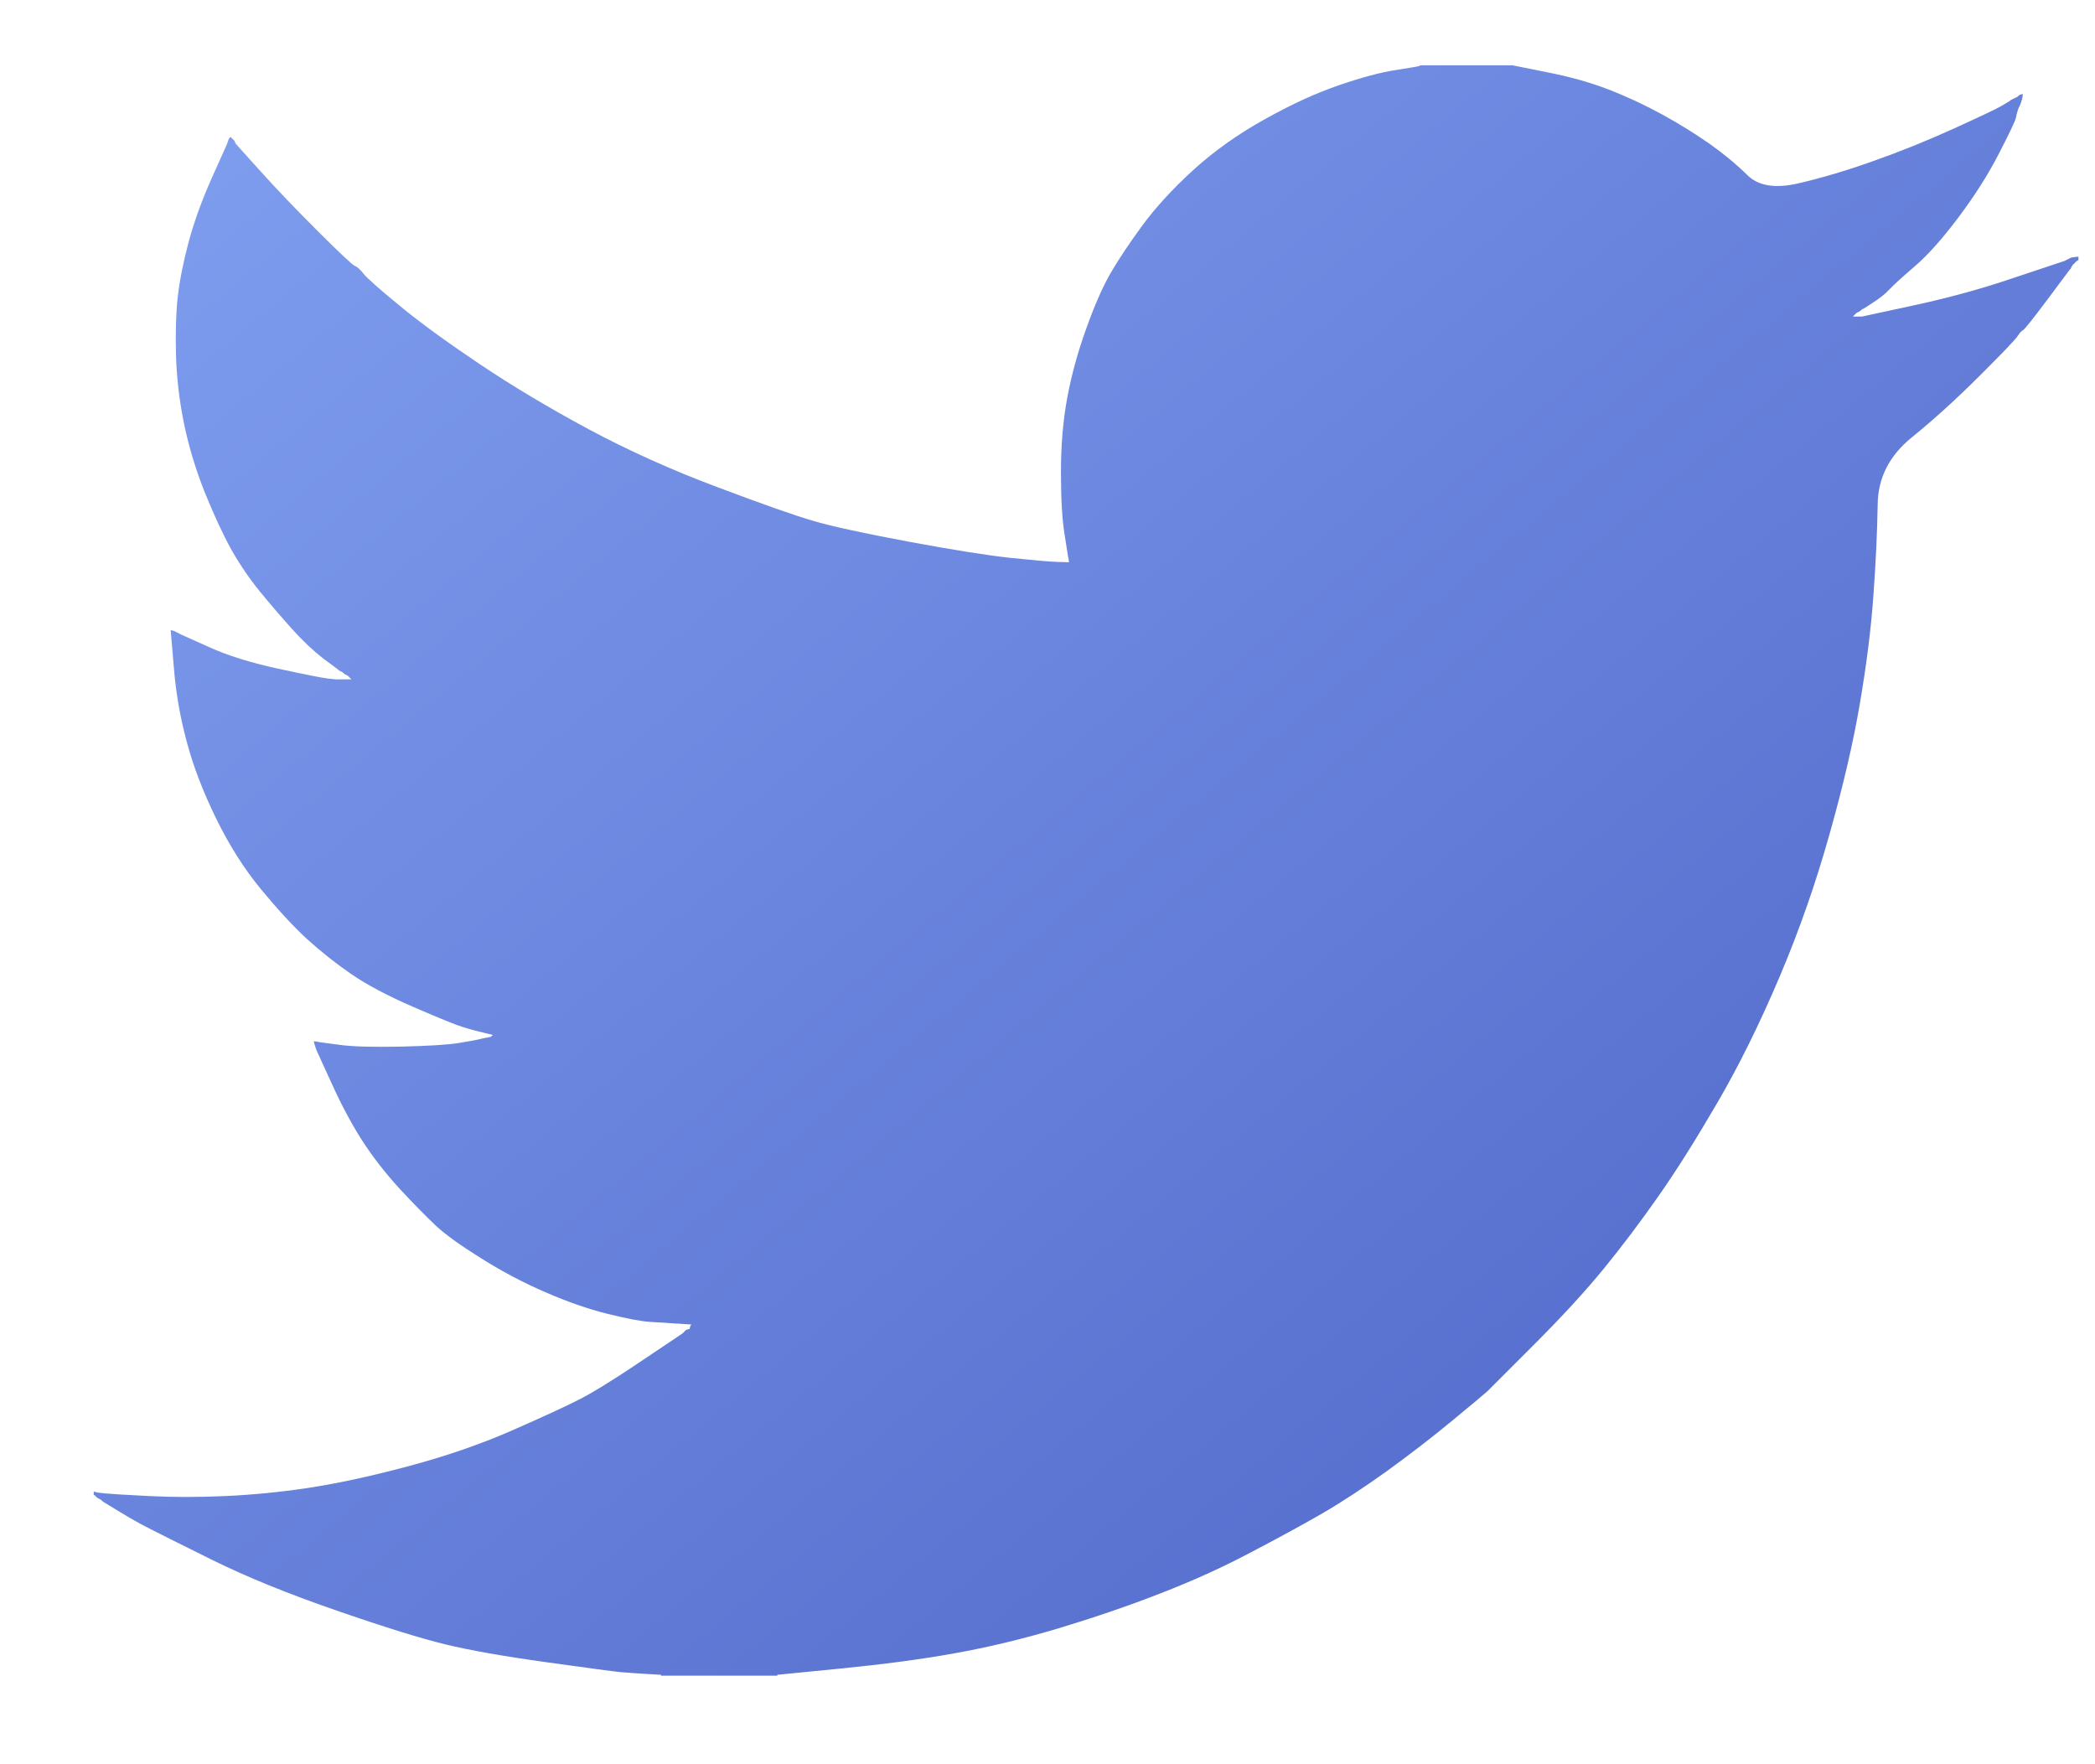 <svg width="19" height="16" viewBox="0 0 19 16" fill="none" xmlns="http://www.w3.org/2000/svg">
<path d="M12.877 0.597V0.593H13.721L14.029 0.655C14.235 0.695 14.421 0.747 14.589 0.812C14.757 0.877 14.919 0.953 15.076 1.039C15.233 1.125 15.375 1.214 15.503 1.303C15.629 1.392 15.743 1.486 15.844 1.585C15.943 1.686 16.099 1.712 16.309 1.663C16.52 1.614 16.748 1.547 16.991 1.46C17.235 1.374 17.475 1.277 17.713 1.169C17.951 1.061 18.096 0.992 18.148 0.963C18.199 0.933 18.226 0.916 18.23 0.914L18.233 0.909L18.249 0.901L18.265 0.893L18.282 0.885L18.298 0.877L18.301 0.872L18.306 0.869L18.311 0.866L18.314 0.861L18.33 0.856L18.346 0.853L18.343 0.877L18.338 0.901L18.33 0.926L18.322 0.95L18.314 0.966L18.306 0.982L18.298 1.007C18.292 1.023 18.287 1.044 18.282 1.071C18.276 1.098 18.225 1.206 18.127 1.396C18.03 1.585 17.908 1.776 17.762 1.971C17.616 2.165 17.485 2.312 17.369 2.412C17.253 2.512 17.175 2.583 17.137 2.623C17.099 2.664 17.053 2.701 16.999 2.736L16.918 2.789L16.902 2.798L16.886 2.806L16.882 2.811L16.878 2.814L16.873 2.817L16.869 2.822L16.853 2.83L16.837 2.838L16.834 2.843L16.829 2.846L16.824 2.849L16.821 2.854L16.817 2.859L16.813 2.862L16.808 2.866L16.805 2.871H16.886L17.34 2.773C17.643 2.708 17.933 2.63 18.209 2.538L18.647 2.392L18.695 2.376L18.72 2.368L18.736 2.36L18.752 2.352L18.768 2.344L18.785 2.336L18.817 2.331L18.85 2.328V2.36L18.841 2.363L18.833 2.368L18.83 2.373L18.825 2.376L18.82 2.379L18.817 2.384L18.814 2.389L18.809 2.392L18.804 2.396L18.801 2.401L18.798 2.405L18.793 2.409L18.785 2.425L18.777 2.441L18.772 2.444C18.77 2.447 18.701 2.539 18.566 2.72C18.43 2.901 18.357 2.993 18.346 2.995C18.336 2.999 18.32 3.015 18.301 3.044C18.283 3.074 18.168 3.195 17.957 3.405C17.746 3.616 17.539 3.804 17.337 3.968C17.134 4.133 17.031 4.336 17.029 4.577C17.025 4.817 17.013 5.088 16.991 5.391C16.97 5.694 16.929 6.02 16.869 6.372C16.81 6.723 16.718 7.12 16.593 7.563C16.469 8.006 16.318 8.438 16.139 8.86C15.96 9.281 15.774 9.659 15.579 9.994C15.384 10.329 15.206 10.613 15.043 10.845C14.881 11.077 14.716 11.296 14.548 11.502C14.381 11.707 14.169 11.938 13.912 12.195C13.655 12.451 13.514 12.592 13.49 12.617C13.465 12.64 13.359 12.729 13.172 12.883C12.986 13.037 12.786 13.191 12.572 13.346C12.358 13.499 12.162 13.627 11.984 13.73C11.805 13.833 11.59 13.95 11.338 14.082C11.087 14.215 10.815 14.338 10.523 14.451C10.231 14.565 9.923 14.67 9.598 14.768C9.273 14.865 8.96 14.94 8.657 14.994C8.354 15.049 8.01 15.094 7.626 15.132L7.05 15.189V15.197H5.995V15.189L5.857 15.181C5.765 15.175 5.689 15.17 5.63 15.165C5.57 15.159 5.346 15.13 4.956 15.075C4.566 15.021 4.261 14.967 4.039 14.913C3.817 14.859 3.487 14.757 3.049 14.605C2.611 14.454 2.236 14.301 1.924 14.147C1.614 13.993 1.419 13.896 1.34 13.855C1.262 13.815 1.174 13.765 1.077 13.706L0.931 13.617L0.928 13.612L0.923 13.609L0.918 13.605L0.915 13.601L0.898 13.592L0.882 13.584L0.879 13.579L0.874 13.576L0.869 13.573L0.866 13.568L0.863 13.563L0.858 13.56H0.85V13.528L0.866 13.531L0.882 13.536L0.955 13.544C1.004 13.549 1.136 13.557 1.353 13.568C1.569 13.579 1.799 13.579 2.043 13.568C2.286 13.557 2.535 13.533 2.789 13.495C3.043 13.457 3.344 13.393 3.69 13.301C4.036 13.209 4.354 13.1 4.644 12.973C4.933 12.846 5.139 12.751 5.261 12.688C5.382 12.626 5.567 12.512 5.816 12.344L6.19 12.093L6.193 12.088L6.198 12.085L6.203 12.082L6.206 12.077L6.209 12.072L6.214 12.069L6.219 12.066L6.222 12.061L6.238 12.056L6.254 12.053L6.258 12.036L6.263 12.02L6.267 12.017L6.271 12.012L6.141 12.004C6.054 11.999 5.97 11.993 5.889 11.988C5.808 11.982 5.681 11.958 5.508 11.915C5.335 11.872 5.148 11.807 4.948 11.72C4.748 11.634 4.553 11.531 4.364 11.412C4.174 11.293 4.037 11.195 3.953 11.116C3.87 11.038 3.761 10.928 3.628 10.785C3.496 10.641 3.382 10.494 3.284 10.343C3.187 10.191 3.094 10.017 3.005 9.819L2.87 9.524L2.862 9.5L2.854 9.475L2.849 9.459L2.846 9.443L2.87 9.446L2.895 9.451L3.073 9.475C3.192 9.492 3.379 9.497 3.633 9.492C3.887 9.486 4.063 9.475 4.161 9.459C4.258 9.443 4.318 9.432 4.339 9.427L4.372 9.419L4.412 9.411L4.453 9.403L4.456 9.398L4.461 9.394L4.466 9.391L4.469 9.386L4.437 9.378L4.404 9.37L4.372 9.362L4.339 9.354L4.307 9.346C4.285 9.34 4.247 9.33 4.193 9.313C4.139 9.297 3.993 9.238 3.755 9.135C3.517 9.032 3.328 8.932 3.187 8.835C3.046 8.738 2.911 8.631 2.784 8.516C2.658 8.399 2.519 8.249 2.367 8.065C2.216 7.882 2.08 7.668 1.961 7.425C1.842 7.182 1.753 6.95 1.694 6.728C1.634 6.508 1.595 6.283 1.577 6.056L1.548 5.715L1.564 5.718L1.58 5.723L1.596 5.731L1.612 5.739L1.629 5.748L1.645 5.756L1.897 5.869C2.064 5.945 2.273 6.01 2.521 6.064C2.77 6.118 2.919 6.147 2.968 6.153L3.041 6.161H3.187L3.184 6.156L3.179 6.153L3.174 6.149L3.171 6.145L3.167 6.14L3.163 6.137L3.158 6.133L3.154 6.128L3.138 6.12L3.122 6.112L3.119 6.107L3.114 6.104L3.109 6.101L3.106 6.096L3.089 6.088L3.073 6.08L3.07 6.075C3.067 6.073 3.02 6.038 2.93 5.971C2.842 5.903 2.749 5.815 2.651 5.707C2.554 5.599 2.456 5.485 2.359 5.367C2.262 5.248 2.175 5.12 2.099 4.986C2.024 4.851 1.944 4.679 1.859 4.47C1.776 4.263 1.713 4.054 1.669 3.843C1.626 3.632 1.602 3.424 1.596 3.219C1.591 3.014 1.596 2.838 1.612 2.692C1.629 2.546 1.661 2.382 1.71 2.198C1.759 2.014 1.829 1.82 1.921 1.614L2.059 1.306L2.067 1.282L2.075 1.258L2.08 1.255L2.083 1.25L2.086 1.245L2.091 1.242L2.096 1.245L2.099 1.25L2.103 1.255L2.107 1.258L2.112 1.261L2.116 1.266L2.119 1.271L2.124 1.274L2.132 1.29L2.14 1.306L2.145 1.31L2.148 1.315L2.367 1.558C2.513 1.72 2.686 1.901 2.887 2.101C3.087 2.301 3.198 2.404 3.219 2.412C3.241 2.42 3.268 2.445 3.3 2.486C3.333 2.526 3.441 2.622 3.625 2.773C3.809 2.925 4.05 3.1 4.347 3.3C4.645 3.5 4.975 3.697 5.337 3.892C5.7 4.086 6.089 4.262 6.506 4.418C6.923 4.575 7.215 4.678 7.383 4.726C7.55 4.775 7.837 4.837 8.243 4.913C8.649 4.988 8.954 5.037 9.16 5.059C9.365 5.08 9.506 5.093 9.582 5.096L9.695 5.099L9.692 5.075L9.687 5.051L9.655 4.848C9.633 4.713 9.622 4.524 9.622 4.281C9.622 4.038 9.641 3.813 9.679 3.608C9.717 3.403 9.774 3.195 9.85 2.984C9.925 2.773 9.999 2.604 10.072 2.477C10.146 2.35 10.242 2.206 10.361 2.044C10.48 1.882 10.634 1.714 10.823 1.541C11.013 1.369 11.229 1.215 11.473 1.08C11.716 0.944 11.941 0.842 12.146 0.772C12.352 0.701 12.525 0.655 12.666 0.634C12.806 0.612 12.877 0.6 12.877 0.597Z" fill="url(#paint0_linear_975_8182)"/>
<defs>
<linearGradient id="paint0_linear_975_8182" x1="0.85" y1="1.019" x2="15.228" y2="18.224" gradientUnits="userSpaceOnUse">
<stop stop-color="#809FF0"/>
<stop offset="1" stop-color="#4C62C5"/>
</linearGradient>
</defs>
</svg>
